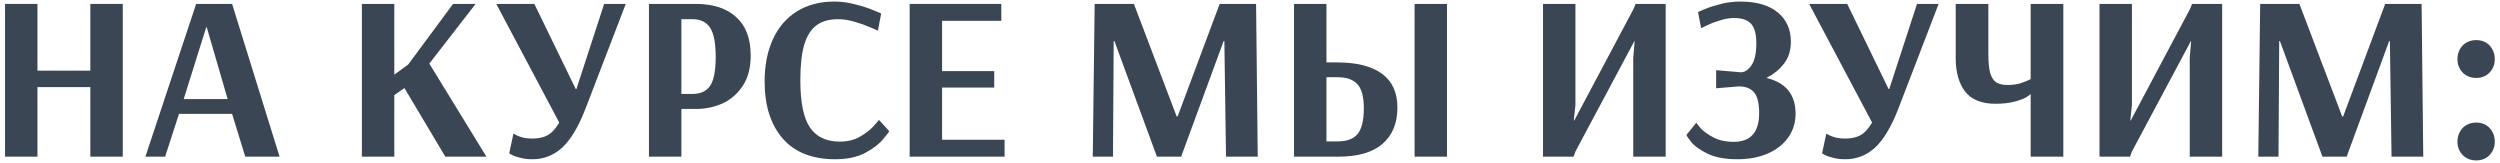 <?xml version="1.0" encoding="UTF-8"?> <svg xmlns="http://www.w3.org/2000/svg" width="383" height="25" viewBox="0 0 383 25" fill="none"> <path d="M0.772 24V0.6H5.74V10.824H13.84V0.6H18.808V24H13.84V13.344H5.74V24H0.772Z" fill="#3B4655"></path> <path d="M22.274 24L30.05 0.6H35.558L42.83 24H37.574L35.558 17.448H27.422L25.298 24H22.274ZM28.142 15.18H34.874L31.67 4.164H31.598L28.142 15.18Z" fill="#3B4655"></path> <path d="M55.44 24V0.6H60.408V11.436L62.532 9.888L69.408 0.6H72.864L65.772 9.744L74.52 24H68.22L61.956 13.488L60.408 14.568V24H55.44Z" fill="#3B4655"></path> <path d="M81.575 24.396C80.879 24.396 80.267 24.324 79.739 24.18C79.211 24.06 78.803 23.928 78.515 23.784C78.251 23.64 78.083 23.544 78.011 23.496L78.659 20.472C78.731 20.52 78.887 20.604 79.127 20.724C79.367 20.844 79.703 20.964 80.135 21.084C80.567 21.18 81.047 21.228 81.575 21.228C82.487 21.228 83.255 21.06 83.879 20.724C84.503 20.388 85.103 19.74 85.679 18.78L76.031 0.6H81.863L88.199 13.632H88.307L92.555 0.6H95.867L89.639 16.8C88.583 19.488 87.407 21.432 86.111 22.632C84.815 23.808 83.303 24.396 81.575 24.396Z" fill="#3B4655"></path> <path d="M99.42 0.6H106.584C109.248 0.6 111.312 1.272 112.776 2.616C114.264 3.936 115.008 5.904 115.008 8.52C115.008 10.392 114.6 11.94 113.784 13.164C112.968 14.388 111.924 15.288 110.652 15.864C109.38 16.416 108.06 16.692 106.692 16.692H104.388V24H99.42V0.6ZM106.116 14.388C107.316 14.388 108.204 13.98 108.78 13.164C109.356 12.324 109.644 10.848 109.644 8.736C109.644 6.6 109.356 5.1 108.78 4.236C108.204 3.372 107.316 2.94 106.116 2.94H104.388V14.388H106.116Z" fill="#3B4655"></path> <path d="M127.976 24.396C124.448 24.396 121.76 23.34 119.912 21.228C118.064 19.092 117.14 16.176 117.14 12.48C117.14 10.032 117.56 7.884 118.4 6.036C119.24 4.188 120.464 2.76 122.072 1.752C123.68 0.744 125.588 0.24 127.796 0.24C128.9 0.24 129.98 0.384 131.036 0.672C132.116 0.936 133.04 1.236 133.808 1.572C134.6 1.884 134.996 2.052 134.996 2.076L134.492 4.704C134.324 4.608 133.916 4.428 133.268 4.164C132.62 3.876 131.84 3.6 130.928 3.336C130.04 3.072 129.2 2.94 128.408 2.94C127.064 2.94 125.972 3.24 125.132 3.84C124.292 4.44 123.656 5.424 123.224 6.792C122.816 8.16 122.612 9.996 122.612 12.3C122.612 15.684 123.104 18.096 124.088 19.536C125.072 20.976 126.596 21.696 128.66 21.696C129.812 21.696 130.82 21.456 131.684 20.976C132.572 20.472 133.28 19.932 133.808 19.356C134.36 18.756 134.636 18.42 134.636 18.348L136.22 20.076C136.22 20.196 135.896 20.628 135.248 21.372C134.624 22.116 133.7 22.812 132.476 23.46C131.252 24.084 129.752 24.396 127.976 24.396Z" fill="#3B4655"></path> <path d="M139.358 24V0.6H153.398V3.192H144.326V10.896H152.318V13.416H144.326V21.408H153.902V24H139.358Z" fill="#3B4655"></path> <path d="M167.413 24L167.701 0.6H173.713L180.265 17.844H180.409L186.853 0.6H192.433L192.685 24H187.825L187.573 6.288H187.465L180.949 24H177.241L170.725 6.288H170.617L170.509 24H167.413Z" fill="#3B4655"></path> <path d="M198.245 0.6H203.213V9.564H204.905C207.857 9.564 210.125 10.14 211.709 11.292C213.293 12.444 214.085 14.172 214.085 16.476C214.085 18.876 213.317 20.736 211.781 22.056C210.269 23.352 208.025 24 205.049 24H198.245V0.6ZM216.713 24V0.6H221.681V24H216.713ZM204.941 21.66C206.357 21.66 207.377 21.276 208.001 20.508C208.625 19.716 208.937 18.42 208.937 16.62C208.937 14.844 208.613 13.608 207.965 12.912C207.317 12.192 206.297 11.832 204.905 11.832H203.213V21.66H204.941Z" fill="#3B4655"></path> <path d="M236.389 24V0.6H241.357V16.116L241.105 18.456H241.177L250.249 1.392L250.573 0.6H255.181V24H250.213V8.88L250.429 6.288H250.393L241.357 23.208L241.069 24H236.389Z" fill="#3B4655"></path> <path d="M266.189 24.396C264.317 24.396 262.805 24.12 261.653 23.568C260.501 23.016 259.661 22.428 259.133 21.804C258.629 21.18 258.377 20.796 258.377 20.652L259.889 18.78C259.889 18.852 260.117 19.152 260.573 19.68C261.053 20.184 261.713 20.652 262.553 21.084C263.417 21.516 264.425 21.732 265.577 21.732C268.193 21.732 269.501 20.268 269.501 17.34C269.501 15.804 269.237 14.736 268.709 14.136C268.205 13.536 267.425 13.236 266.369 13.236L262.913 13.524V10.752L266.693 11.076C267.341 11.052 267.893 10.68 268.349 9.96C268.829 9.24 269.069 8.136 269.069 6.648C269.069 5.232 268.805 4.236 268.277 3.66C267.749 3.06 266.873 2.76 265.649 2.76C264.977 2.76 264.269 2.88 263.525 3.12C262.781 3.336 262.145 3.576 261.617 3.84C261.089 4.08 260.753 4.236 260.609 4.308L260.141 1.86C260.141 1.836 260.489 1.68 261.185 1.392C261.881 1.104 262.709 0.84 263.669 0.6C264.629 0.36 265.613 0.24 266.621 0.24C269.093 0.24 271.001 0.792 272.345 1.896C273.689 3 274.361 4.5 274.361 6.396C274.361 7.74 274.001 8.868 273.281 9.78C272.585 10.668 271.697 11.388 270.617 11.94C273.593 12.66 275.081 14.484 275.081 17.412C275.081 18.78 274.709 19.992 273.965 21.048C273.221 22.104 272.165 22.932 270.797 23.532C269.453 24.108 267.917 24.396 266.189 24.396Z" fill="#3B4655"></path> <path d="M282.704 24.396C282.008 24.396 281.396 24.324 280.868 24.18C280.34 24.06 279.932 23.928 279.644 23.784C279.38 23.64 279.212 23.544 279.14 23.496L279.788 20.472C279.86 20.52 280.016 20.604 280.256 20.724C280.496 20.844 280.832 20.964 281.264 21.084C281.696 21.18 282.176 21.228 282.704 21.228C283.616 21.228 284.384 21.06 285.008 20.724C285.632 20.388 286.232 19.74 286.808 18.78L277.16 0.6H282.992L289.328 13.632H289.436L293.684 0.6H296.996L290.768 16.8C289.712 19.488 288.536 21.432 287.24 22.632C285.944 23.808 284.432 24.396 282.704 24.396Z" fill="#3B4655"></path> <path d="M311.097 14.424C311.097 14.424 310.929 14.544 310.593 14.784C310.281 15.024 309.669 15.276 308.757 15.54C307.845 15.78 306.837 15.9 305.733 15.9C303.597 15.9 302.037 15.276 301.053 14.028C300.093 12.756 299.613 11.052 299.613 8.916V0.6H304.617V8.304C304.617 9.552 304.713 10.524 304.905 11.22C305.121 11.892 305.433 12.36 305.841 12.624C306.273 12.888 306.849 13.02 307.569 13.02C308.337 13.02 309.021 12.924 309.621 12.732C310.245 12.516 310.737 12.312 311.097 12.12V0.6H316.101V24H311.097V14.424Z" fill="#3B4655"></path> <path d="M321.643 24V0.6H326.611V16.116L326.359 18.456H326.431L335.503 1.392L335.827 0.6H340.435V24H335.467V8.88L335.683 6.288H335.647L326.611 23.208L326.323 24H321.643Z" fill="#3B4655"></path> <path d="M345.971 24L346.259 0.6H352.271L358.823 17.844H358.967L365.411 0.6H370.991L371.243 24H366.383L366.131 6.288H366.023L359.507 24H355.799L349.283 6.288H349.175L349.067 24H345.971Z" fill="#3B4655"></path> <path d="M379.359 11.94C378.567 11.94 377.895 11.688 377.343 11.184C376.767 10.608 376.479 9.9 376.479 9.06C376.479 8.22 376.767 7.5 377.343 6.9C377.895 6.396 378.567 6.144 379.359 6.144C380.151 6.144 380.811 6.396 381.339 6.9C381.915 7.5 382.203 8.22 382.203 9.06C382.203 9.9 381.915 10.608 381.339 11.184C380.811 11.688 380.151 11.94 379.359 11.94ZM379.359 24.576C378.567 24.576 377.895 24.324 377.343 23.82C376.767 23.244 376.479 22.536 376.479 21.696C376.479 20.856 376.767 20.136 377.343 19.536C377.895 19.032 378.567 18.78 379.359 18.78C380.151 18.78 380.811 19.032 381.339 19.536C381.915 20.136 382.203 20.856 382.203 21.696C382.203 22.536 381.915 23.244 381.339 23.82C380.811 24.324 380.151 24.576 379.359 24.576Z" fill="#3B4655"></path> </svg> 
